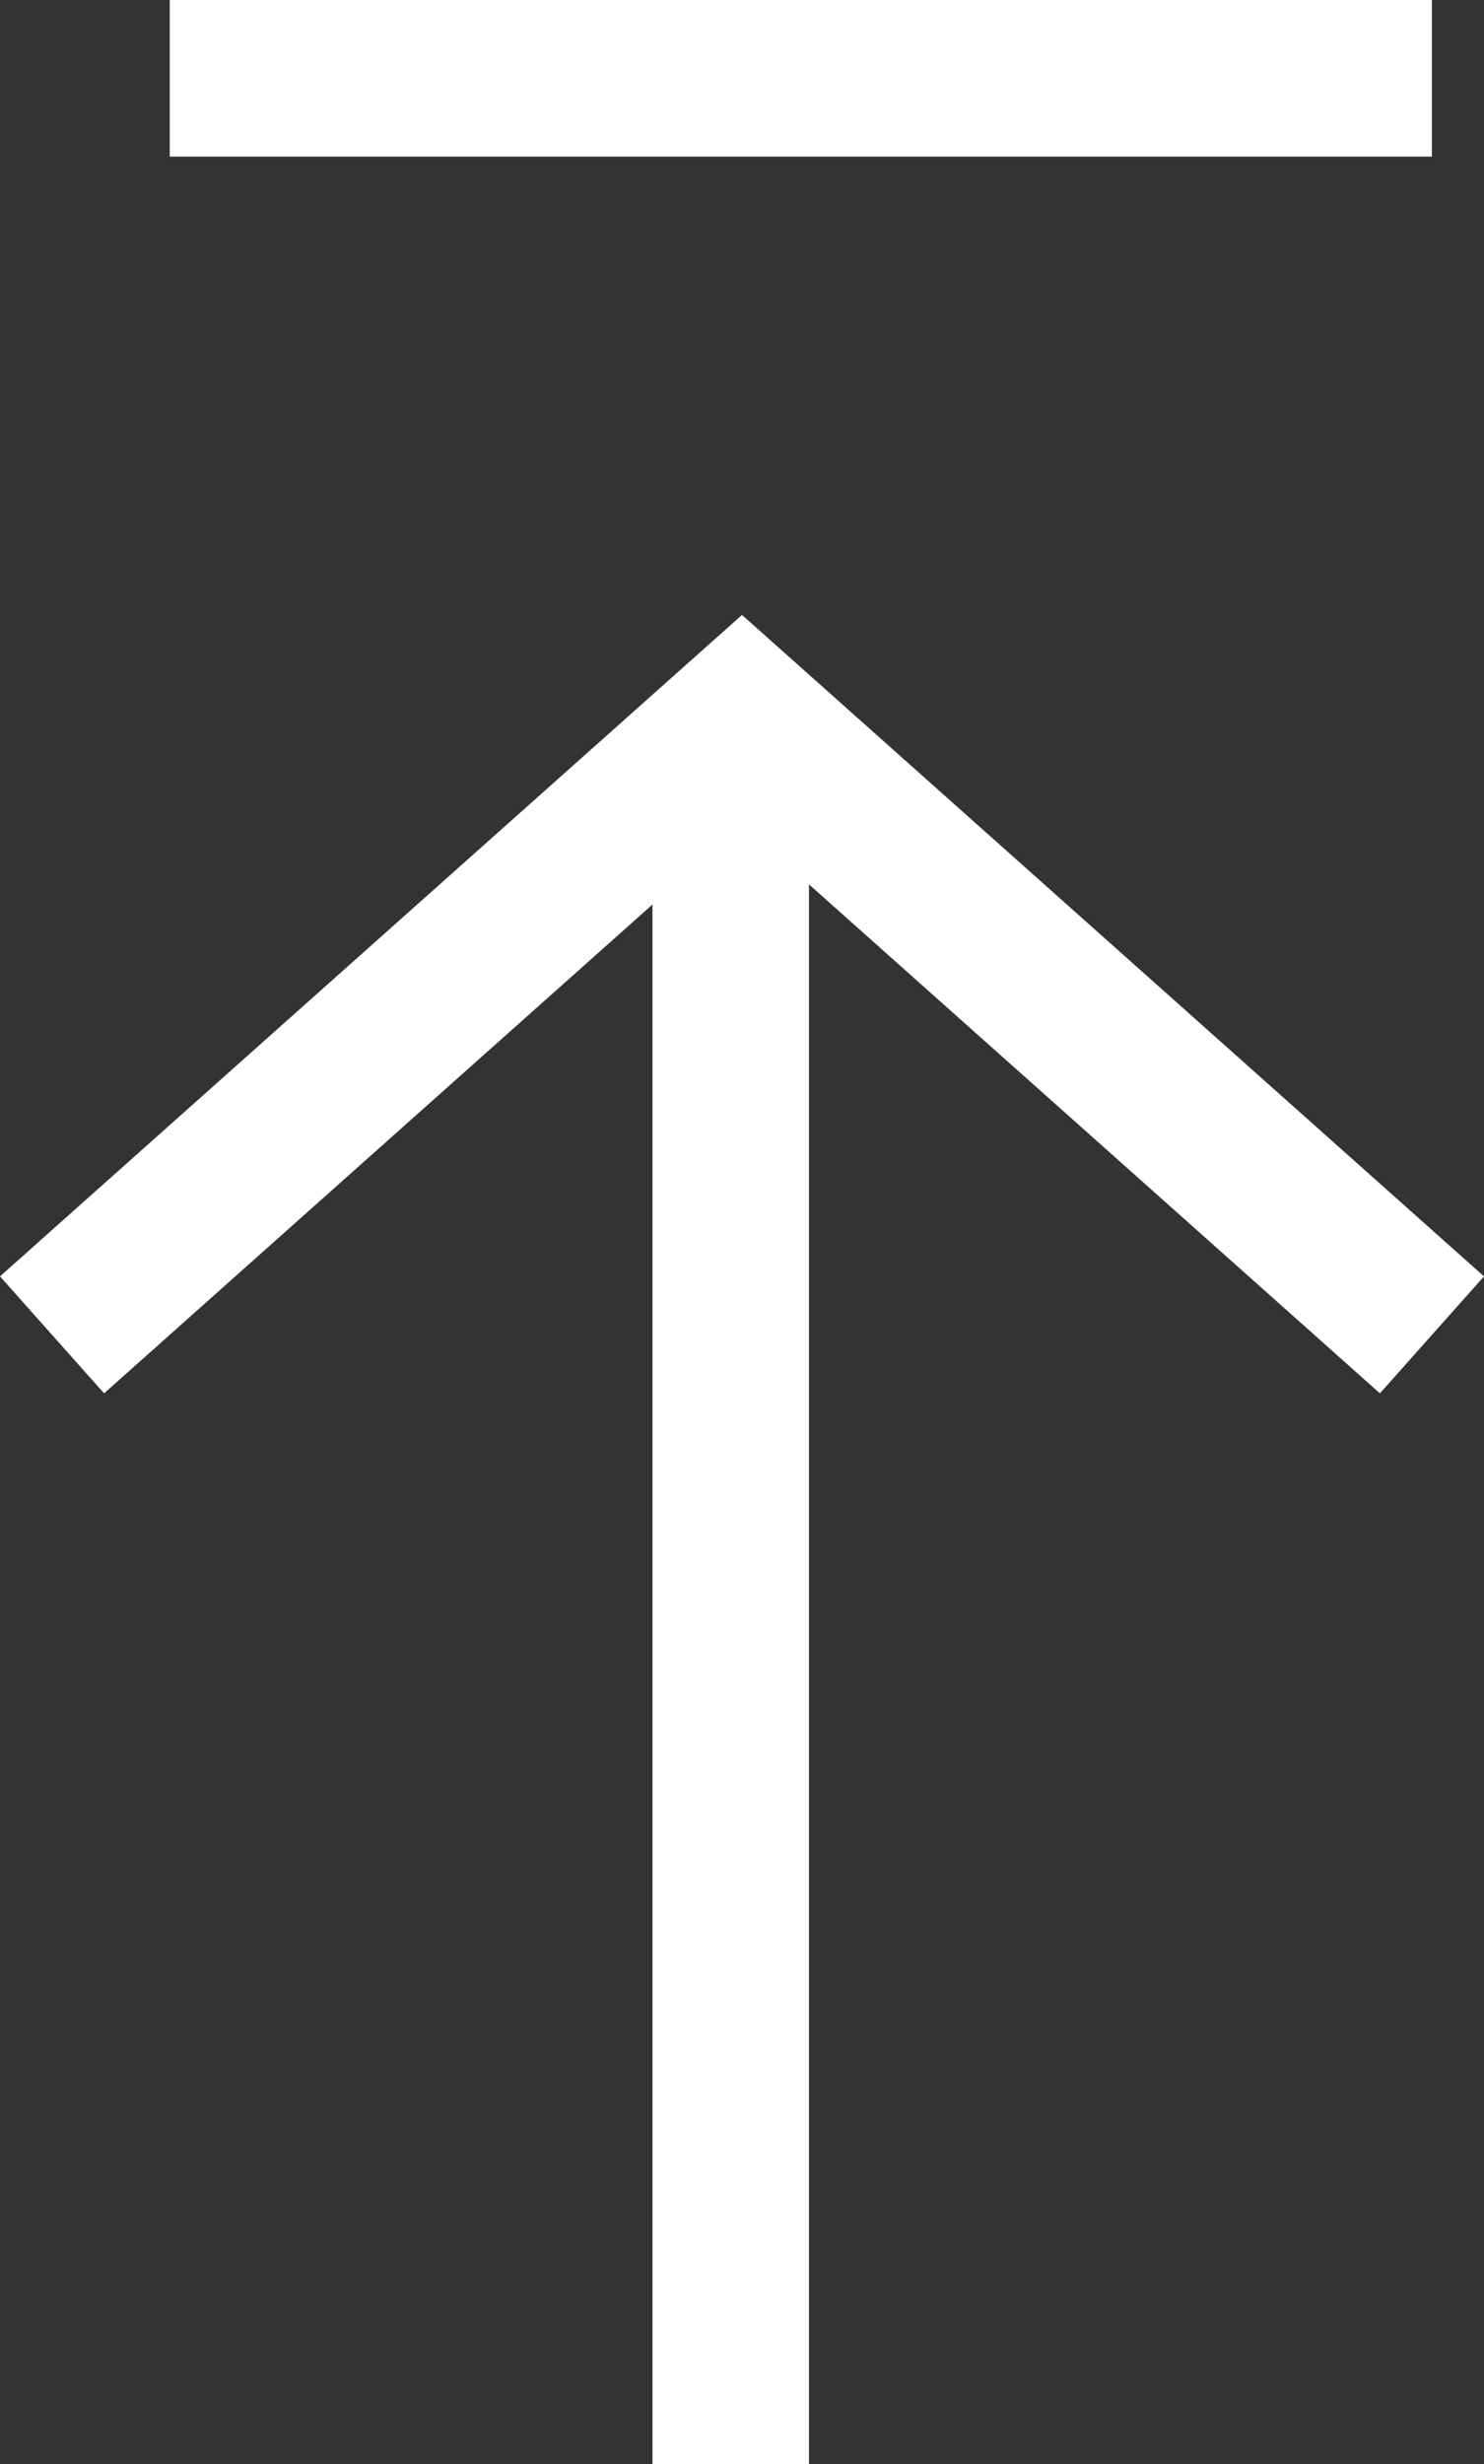<svg xmlns="http://www.w3.org/2000/svg" width="18.964" height="31.465" viewBox="0 0 18.964 31.465">
    <rect x="0" y="0" width="18.964" height="31.465" fill="#333333" stroke="none"/>
    <path data-name="Path 465" d="M7.5 15.354 16.317 7.5l8.817 7.854" transform="translate(-6.835 1.692)" style="fill:none;stroke:#fff;stroke-width:2px"/>
    <path data-name="Line 49" transform="translate(2.169 1)" style="fill:none;stroke:#fff;stroke-width:2px" d="M0 0h16.129"/>
    <path data-name="Line 50" transform="translate(9.338 9.96)" style="fill:none;stroke:#fff;stroke-width:2px" d="M0 0v21.505"/>
</svg>
